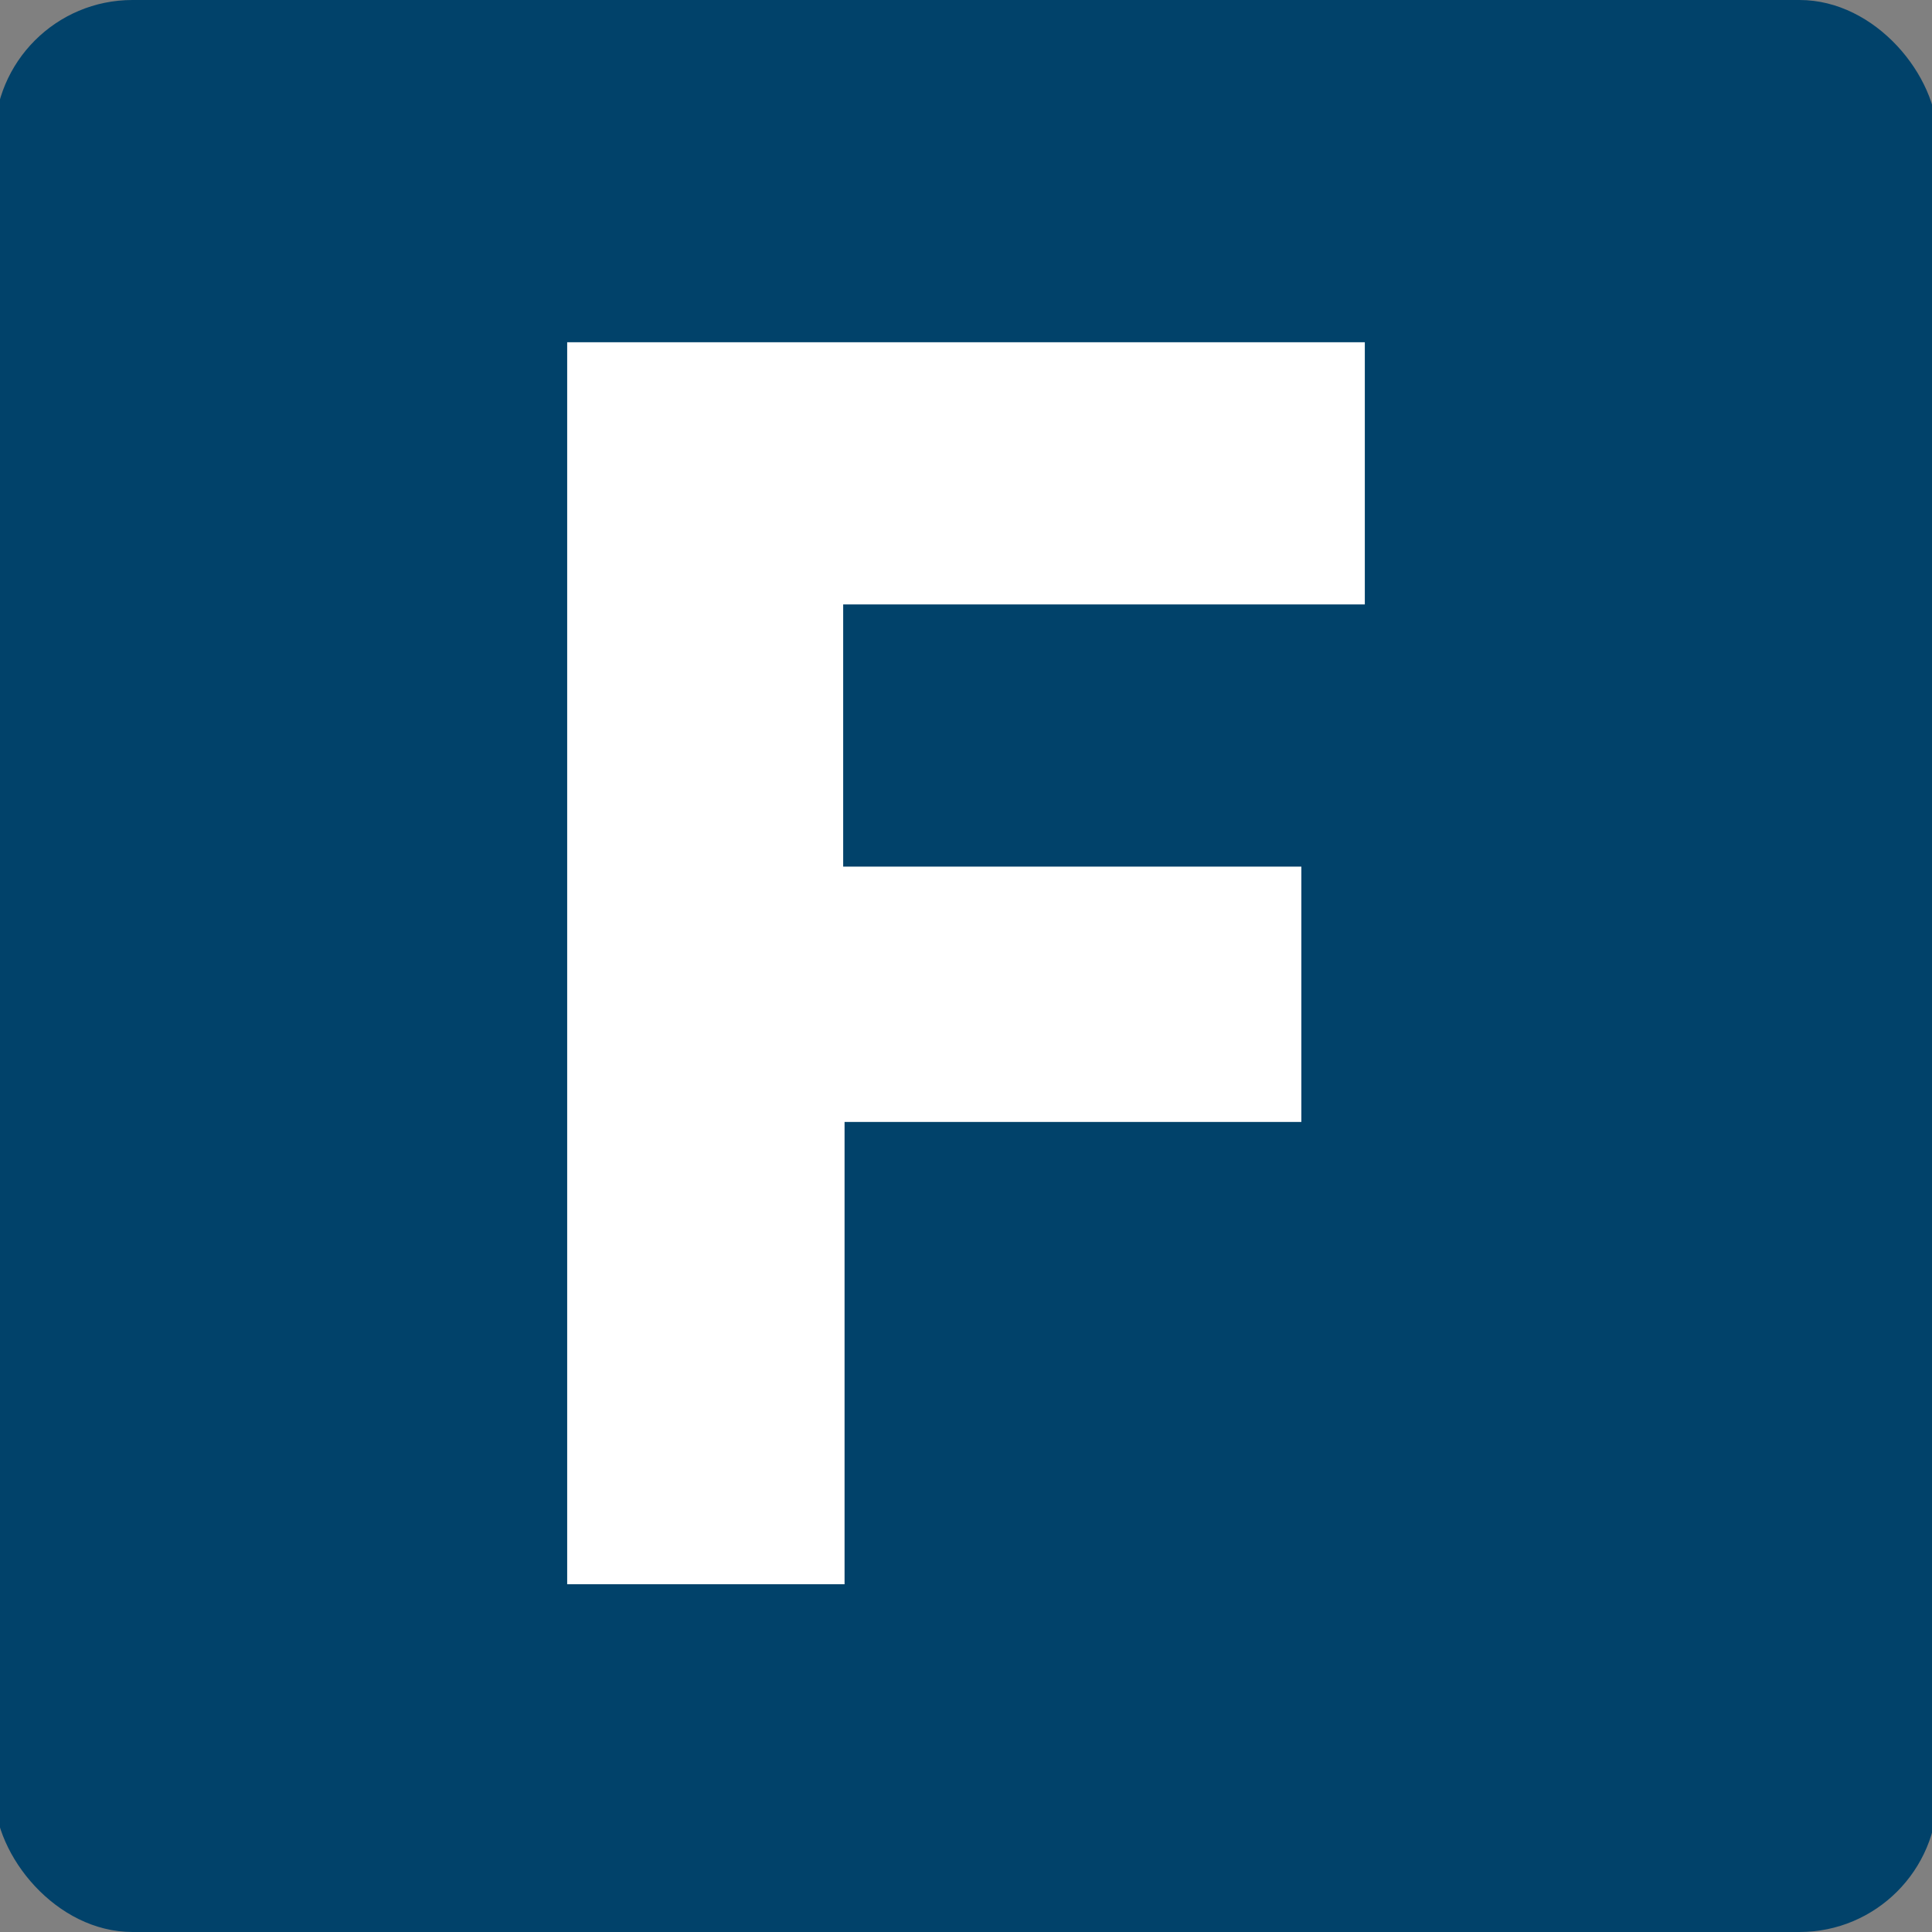 <svg xmlns="http://www.w3.org/2000/svg" height="14" width="14" viewBox="0 0 14 14"><rect x="0" y="0" width="14" height="14" fill="#808080" stroke="none"/><defs><style>.cls-1{fill:#01426a;}.cls-2{fill:#fff;}</style></defs><title>f-Availablemdpi</title><g id="available"><rect class="cls-1" x="-0.04" width="14.08" height="14" rx="1" ry="1"/></g><g id="f-available"><path class="cls-2" d="M4.11,11.48v-9H9.89v1.9H6.11v1.9H9.43V8.13H6.12v3.35Z"/></g></svg>